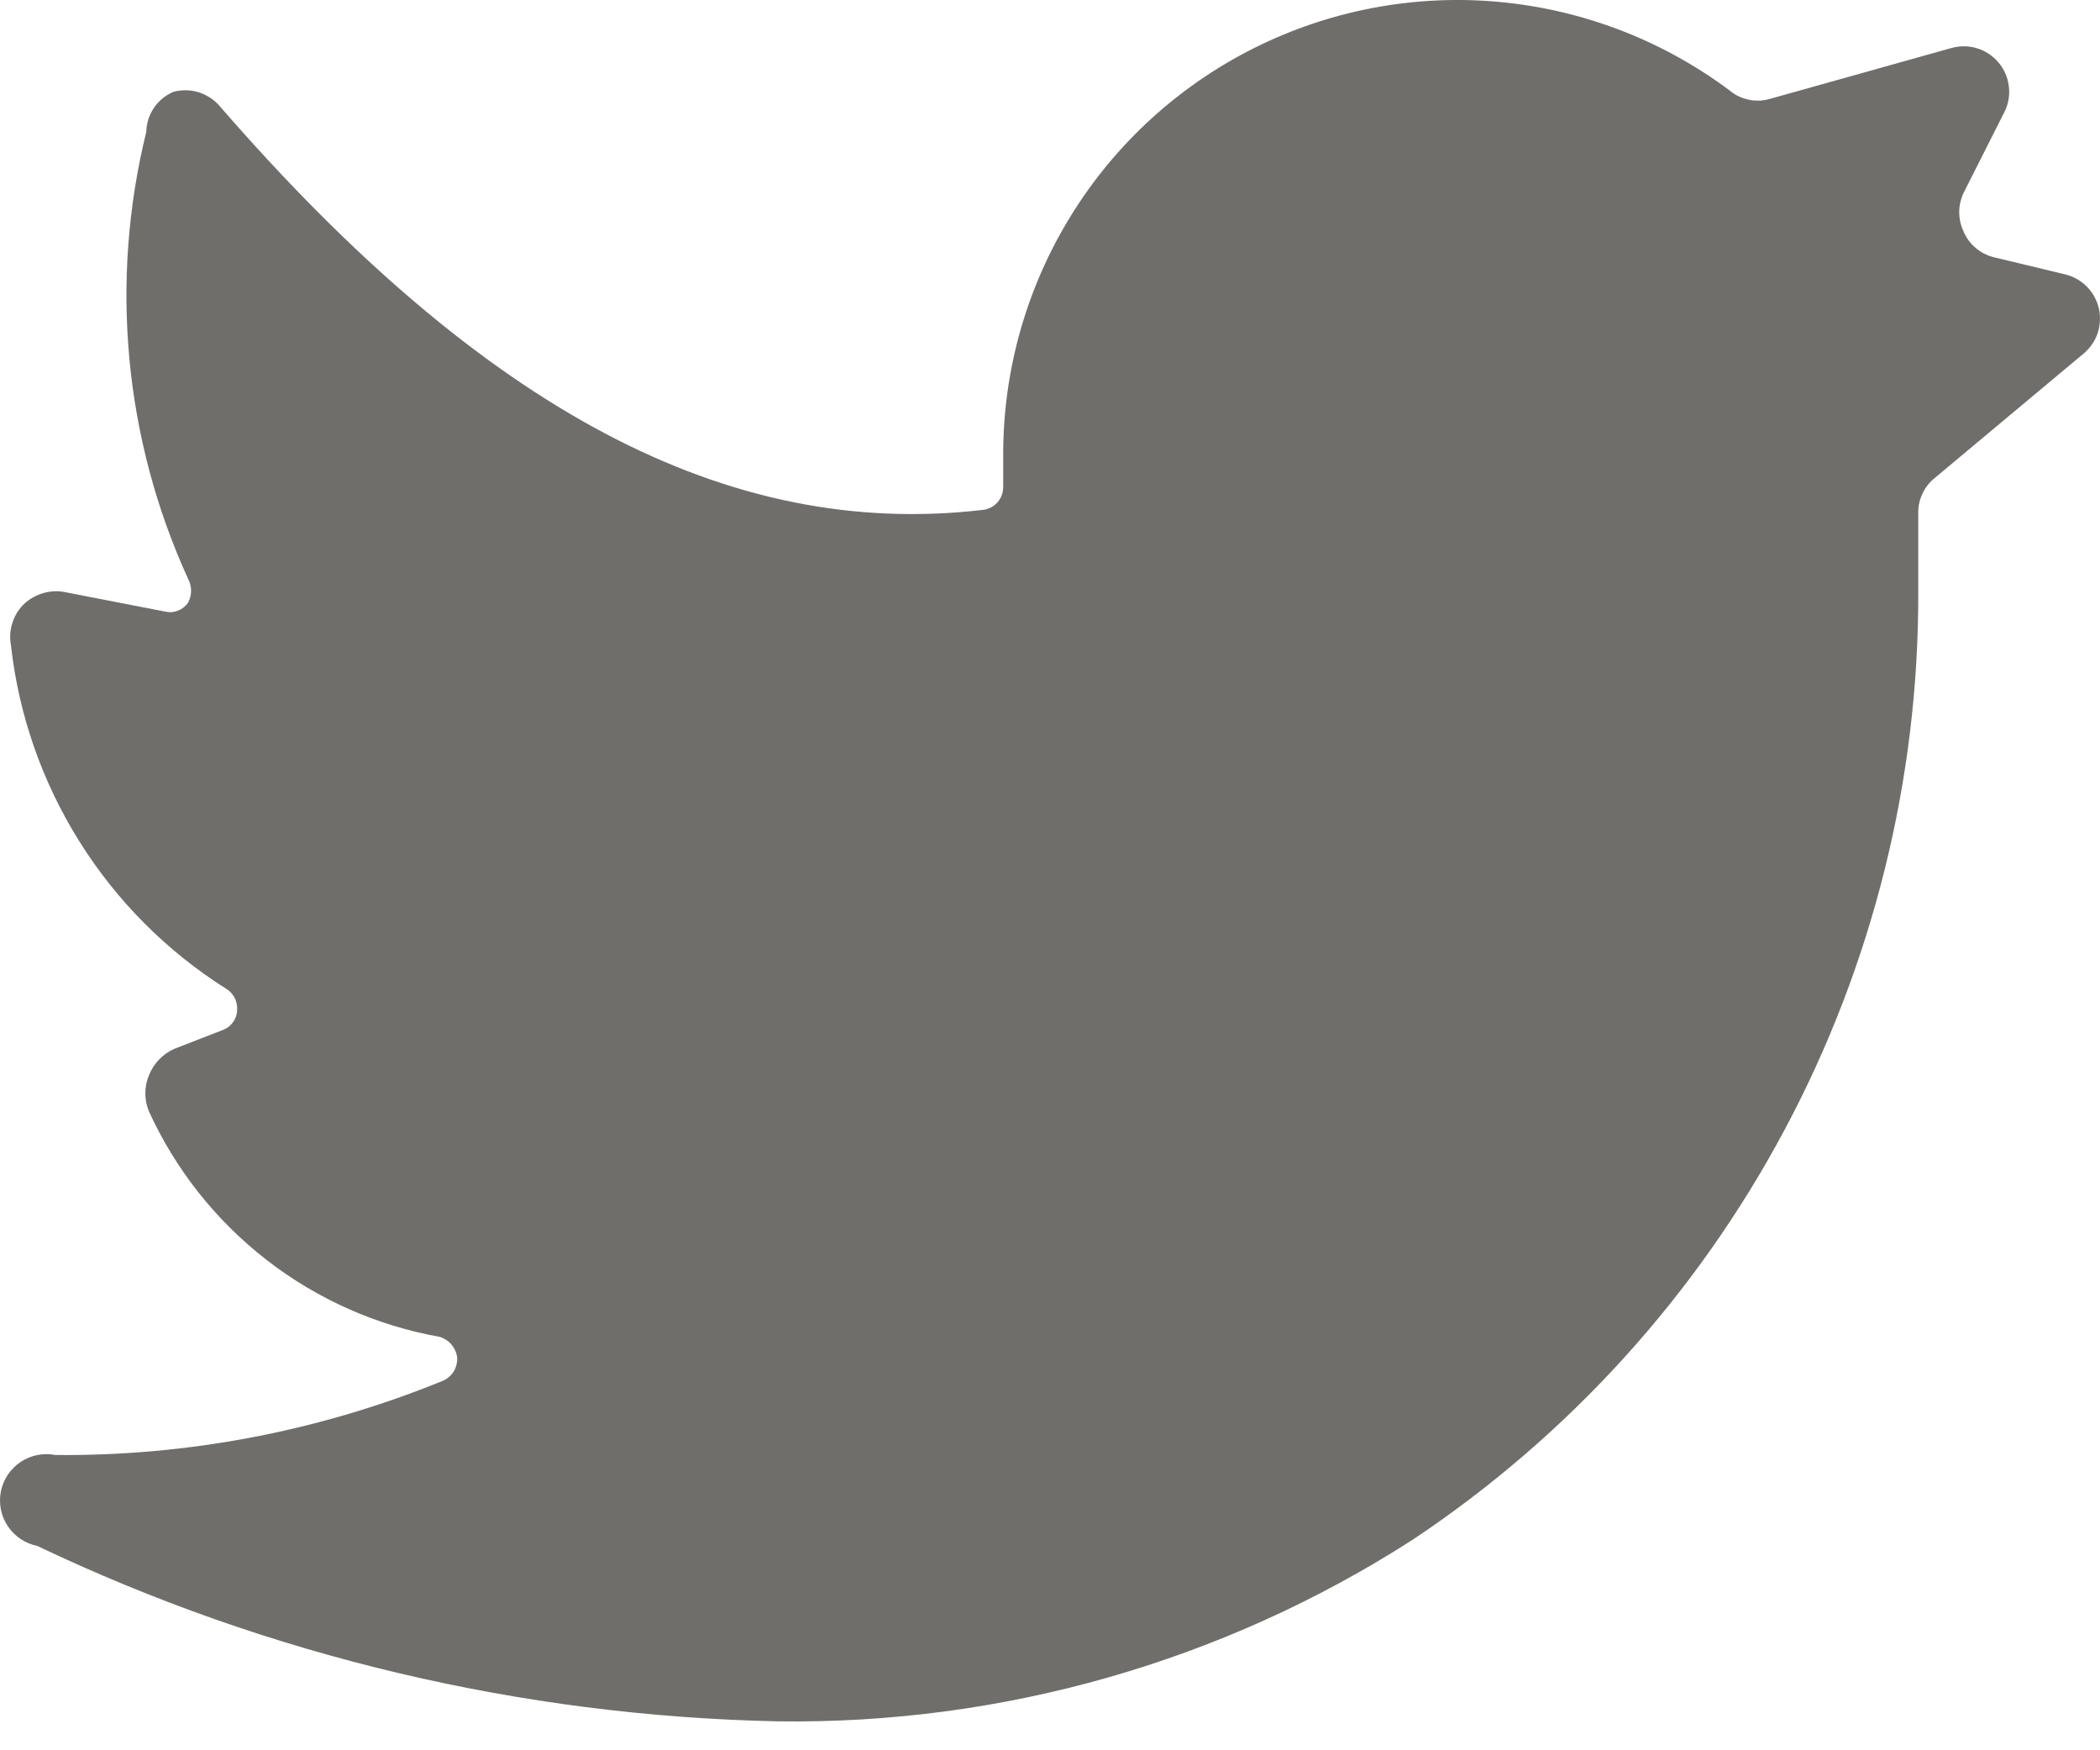 <svg width="24" height="20" viewBox="0 0 24 20" fill="none" xmlns="http://www.w3.org/2000/svg">
<path fill-rule="evenodd" clip-rule="evenodd" d="M23.973 3.807C23.942 3.898 23.887 3.978 23.813 4.04L22.11 5.463C22.051 5.51 22.004 5.57 21.972 5.639C21.939 5.707 21.922 5.782 21.923 5.857V6.761C21.93 8.903 21.407 11.013 20.399 12.903C19.392 14.793 17.931 16.404 16.148 17.592C13.982 18.985 11.454 19.707 8.879 19.669C5.951 19.607 3.07 18.924 0.426 17.665C0.288 17.637 0.167 17.556 0.089 17.439C0.011 17.323 -0.017 17.18 0.01 17.042C0.038 16.904 0.119 16.783 0.236 16.705C0.353 16.627 0.496 16.599 0.633 16.626C2.153 16.64 3.661 16.351 5.068 15.775C5.118 15.751 5.161 15.713 5.189 15.665C5.216 15.616 5.229 15.56 5.224 15.505C5.216 15.452 5.193 15.402 5.158 15.362C5.123 15.321 5.077 15.292 5.026 15.276C4.305 15.148 3.626 14.846 3.048 14.398C2.469 13.949 2.007 13.367 1.703 12.701C1.675 12.635 1.661 12.565 1.661 12.493C1.661 12.422 1.675 12.351 1.703 12.285C1.757 12.151 1.861 12.042 1.994 11.984L2.555 11.766C2.6 11.748 2.639 11.716 2.667 11.675C2.695 11.635 2.71 11.587 2.71 11.538C2.713 11.49 2.703 11.443 2.681 11.401C2.659 11.359 2.626 11.323 2.586 11.299C1.907 10.871 1.334 10.296 0.908 9.616C0.482 8.937 0.214 8.17 0.125 7.373C0.11 7.292 0.114 7.208 0.138 7.129C0.161 7.049 0.203 6.977 0.26 6.916C0.318 6.857 0.39 6.812 0.47 6.785C0.549 6.758 0.633 6.749 0.716 6.761L1.89 6.989C1.939 7 1.989 6.996 2.036 6.977C2.082 6.958 2.122 6.927 2.15 6.885C2.172 6.844 2.184 6.797 2.184 6.75C2.184 6.703 2.172 6.657 2.15 6.615C1.419 5.015 1.251 3.214 1.672 1.506C1.674 1.408 1.705 1.312 1.76 1.231C1.815 1.15 1.893 1.087 1.983 1.049C2.078 1.024 2.179 1.026 2.272 1.055C2.366 1.085 2.45 1.14 2.513 1.215C5.525 4.684 8.318 6.169 11.236 5.826C11.3 5.818 11.358 5.788 11.4 5.74C11.442 5.692 11.465 5.63 11.465 5.566V5.192C11.465 4.228 11.733 3.283 12.24 2.463C12.747 1.642 13.473 0.979 14.335 0.548C15.198 0.117 16.163 -0.066 17.124 0.021C18.084 0.108 19.002 0.46 19.773 1.038C19.834 1.089 19.907 1.123 19.985 1.139C20.062 1.156 20.143 1.153 20.22 1.132L22.297 0.55C22.393 0.522 22.496 0.522 22.593 0.551C22.689 0.58 22.775 0.637 22.84 0.714C22.905 0.791 22.946 0.885 22.958 0.985C22.971 1.085 22.954 1.187 22.909 1.277L22.442 2.202C22.409 2.271 22.391 2.348 22.391 2.425C22.391 2.502 22.409 2.578 22.442 2.648C22.473 2.72 22.52 2.783 22.579 2.833C22.639 2.884 22.709 2.92 22.785 2.939L23.605 3.136C23.698 3.159 23.783 3.208 23.851 3.276C23.918 3.345 23.965 3.43 23.987 3.524C24.008 3.618 24.003 3.716 23.973 3.807Z" fill="#706E6B"/>
</svg>
